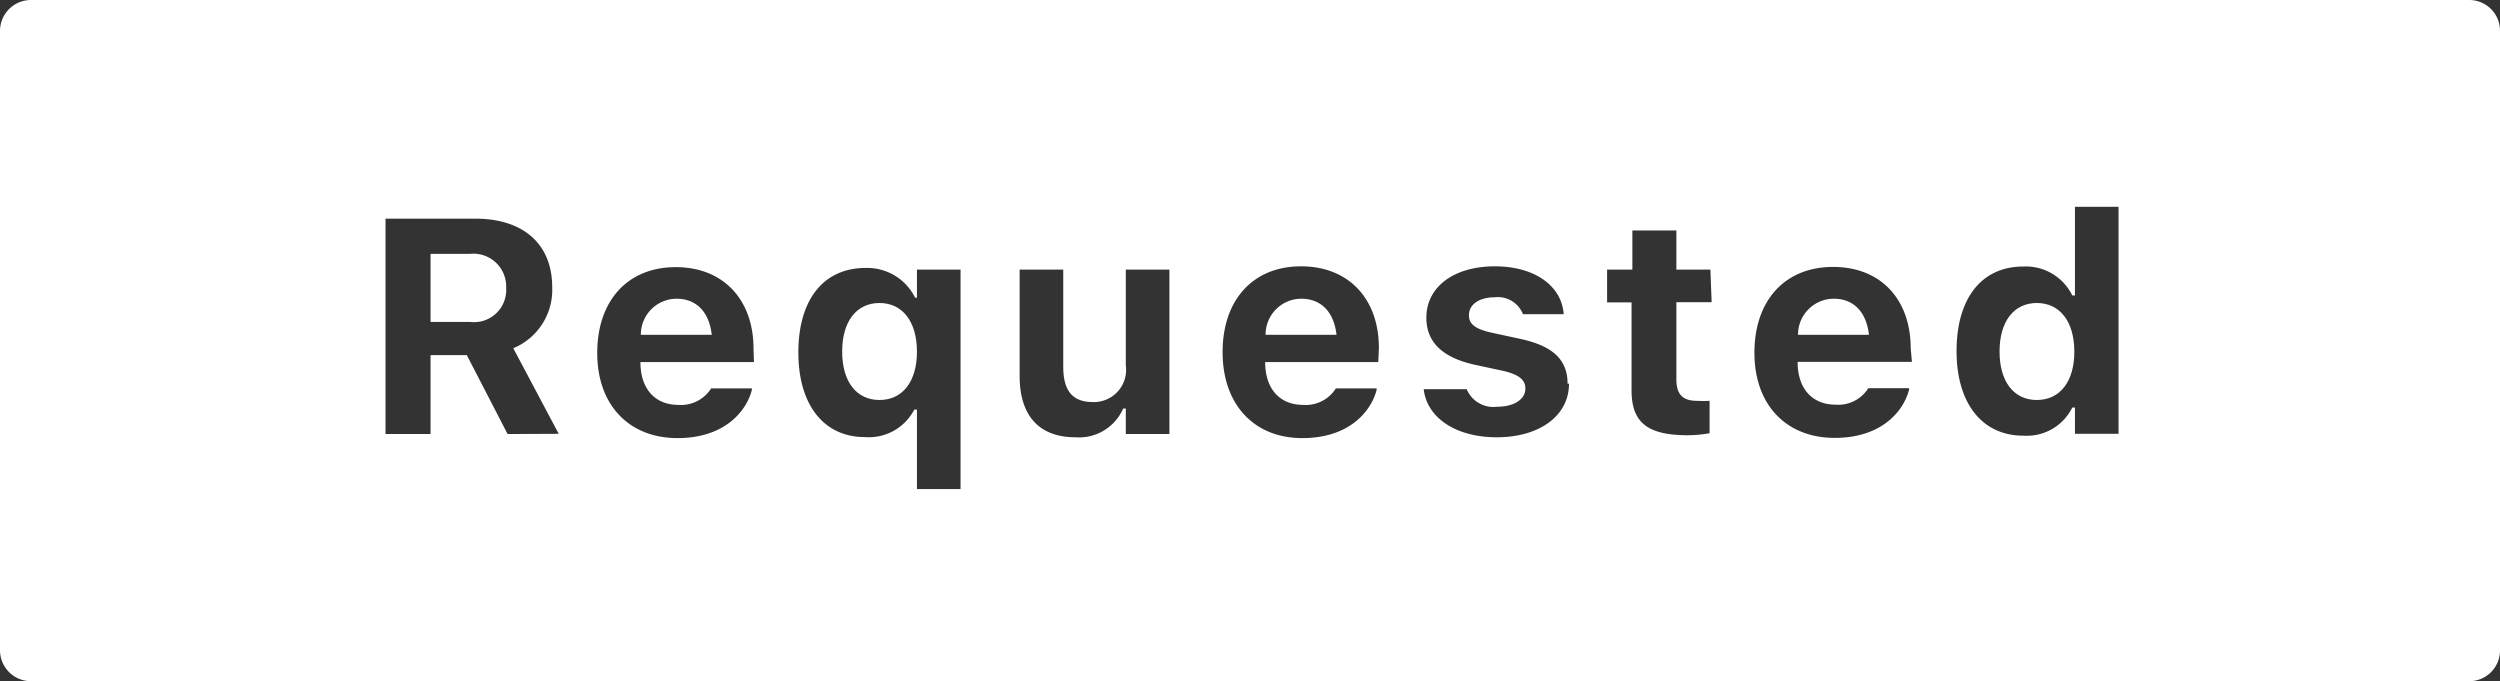 <svg id="Layer_1" data-name="Layer 1" xmlns="http://www.w3.org/2000/svg" viewBox="0 0 122.69 33.43"><rect x="0" y="0" width="122.69" height="33.43" fill="#333333" stroke="none"/><defs><style>.cls-1{fill:#fff;}</style></defs><path class="cls-1" d="M121.18,0H1.51A1.52,1.52,0,0,0,0,1.51V31.92a1.52,1.52,0,0,0,1.51,1.51H121.18a1.51,1.51,0,0,0,1.51-1.51V1.51A1.51,1.51,0,0,0,121.18,0ZM24.91,21.3l-2-3.87H21.13V21.3H18.92V10.73h4.4c2.4,0,3.78,1.28,3.78,3.36h0a3.1,3.1,0,0,1-1.91,3l2.23,4.2ZM37,17.77H31.43c0,1.33.73,2.1,1.86,2.1a1.75,1.75,0,0,0,1.61-.81l0,0h2v.07c-.25,1-1.29,2.37-3.65,2.37s-3.94-1.6-3.94-4.18h0c0-2.57,1.5-4.21,3.85-4.21s3.82,1.61,3.82,4ZM47.14,24H45v-3.9h-.13a2.51,2.51,0,0,1-2.43,1.35c-2,0-3.26-1.57-3.26-4.15v0c0-2.59,1.23-4.15,3.3-4.15a2.62,2.62,0,0,1,2.43,1.46H45V13.23h2.14ZM57.39,21.3H55.25V20.05h-.13a2.36,2.36,0,0,1-2.34,1.41c-1.81,0-2.74-1.09-2.74-3V13.23h2.14V18c0,1.14.43,1.73,1.44,1.73a1.58,1.58,0,0,0,1.63-1.8V13.23h2.14Zm10.25-3.53H62.09c0,1.33.73,2.1,1.86,2.1a1.75,1.75,0,0,0,1.61-.81l0,0h2v.07c-.25,1-1.29,2.37-3.65,2.37S60,19.86,60,17.28h0c0-2.57,1.5-4.21,3.85-4.21s3.82,1.61,3.82,4ZM77,18.83c0,1.59-1.47,2.63-3.54,2.63s-3.44-1-3.59-2.36v0h2.11v0a1.42,1.42,0,0,0,1.5.86c.82,0,1.38-.36,1.38-.89v0c0-.43-.32-.7-1.14-.88l-1.35-.29C70.8,17.55,70,16.8,70,15.59h0c0-1.51,1.35-2.52,3.36-2.52s3.29,1,3.38,2.35v0h-2v0a1.32,1.32,0,0,0-1.39-.83c-.74,0-1.26.34-1.26.88h0c0,.43.3.68,1.13.86l1.34.29c1.61.34,2.37,1,2.37,2.21Zm7-4H82.27v3.79c0,.73.31,1.05,1,1.05a5.41,5.41,0,0,0,.63,0v1.59a6.09,6.09,0,0,1-1.07.1c-2,0-2.76-.64-2.76-2.21V14.84H78.87V13.23h1.24V11.31h2.16v1.92h1.67Zm9.83,2.93H88.22c0,1.33.73,2.1,1.87,2.1a1.74,1.74,0,0,0,1.6-.81l0,0h2l0,.07c-.25,1-1.29,2.37-3.65,2.37s-3.94-1.6-3.94-4.18h0c0-2.57,1.5-4.21,3.86-4.21s3.81,1.61,3.81,4Zm10.14,3.53h-2.14V20h-.13a2.49,2.49,0,0,1-2.41,1.38c-2,0-3.27-1.57-3.27-4.15v0c0-2.59,1.23-4.15,3.27-4.15a2.54,2.54,0,0,1,2.41,1.42h.13V10.15h2.14Z"/><path class="cls-1" d="M24.84,14.13v0a1.58,1.58,0,0,1-1.76,1.67H21.13V12.46h1.92A1.61,1.61,0,0,1,24.84,14.13Z"/><path class="cls-1" d="M34.93,16.43H31.45a1.76,1.76,0,0,1,1.75-1.77C34.13,14.66,34.8,15.26,34.93,16.43Z"/><path class="cls-1" d="M45,17.26v0c0,1.47-.71,2.37-1.84,2.37s-1.83-.9-1.83-2.38v0c0-1.47.7-2.38,1.83-2.38S45,15.78,45,17.26Z"/><path class="cls-1" d="M65.59,16.43H62.11a1.76,1.76,0,0,1,1.75-1.77C64.79,14.66,65.46,15.26,65.59,16.43Z"/><path class="cls-1" d="M91.72,16.43H88.24A1.76,1.76,0,0,1,90,14.66C90.92,14.66,91.59,15.26,91.72,16.43Z"/><path class="cls-1" d="M101.8,17.26v0c0,1.47-.71,2.37-1.84,2.37s-1.83-.9-1.83-2.38v0c0-1.47.7-2.38,1.83-2.38S101.8,15.78,101.8,17.26Z"/></svg>